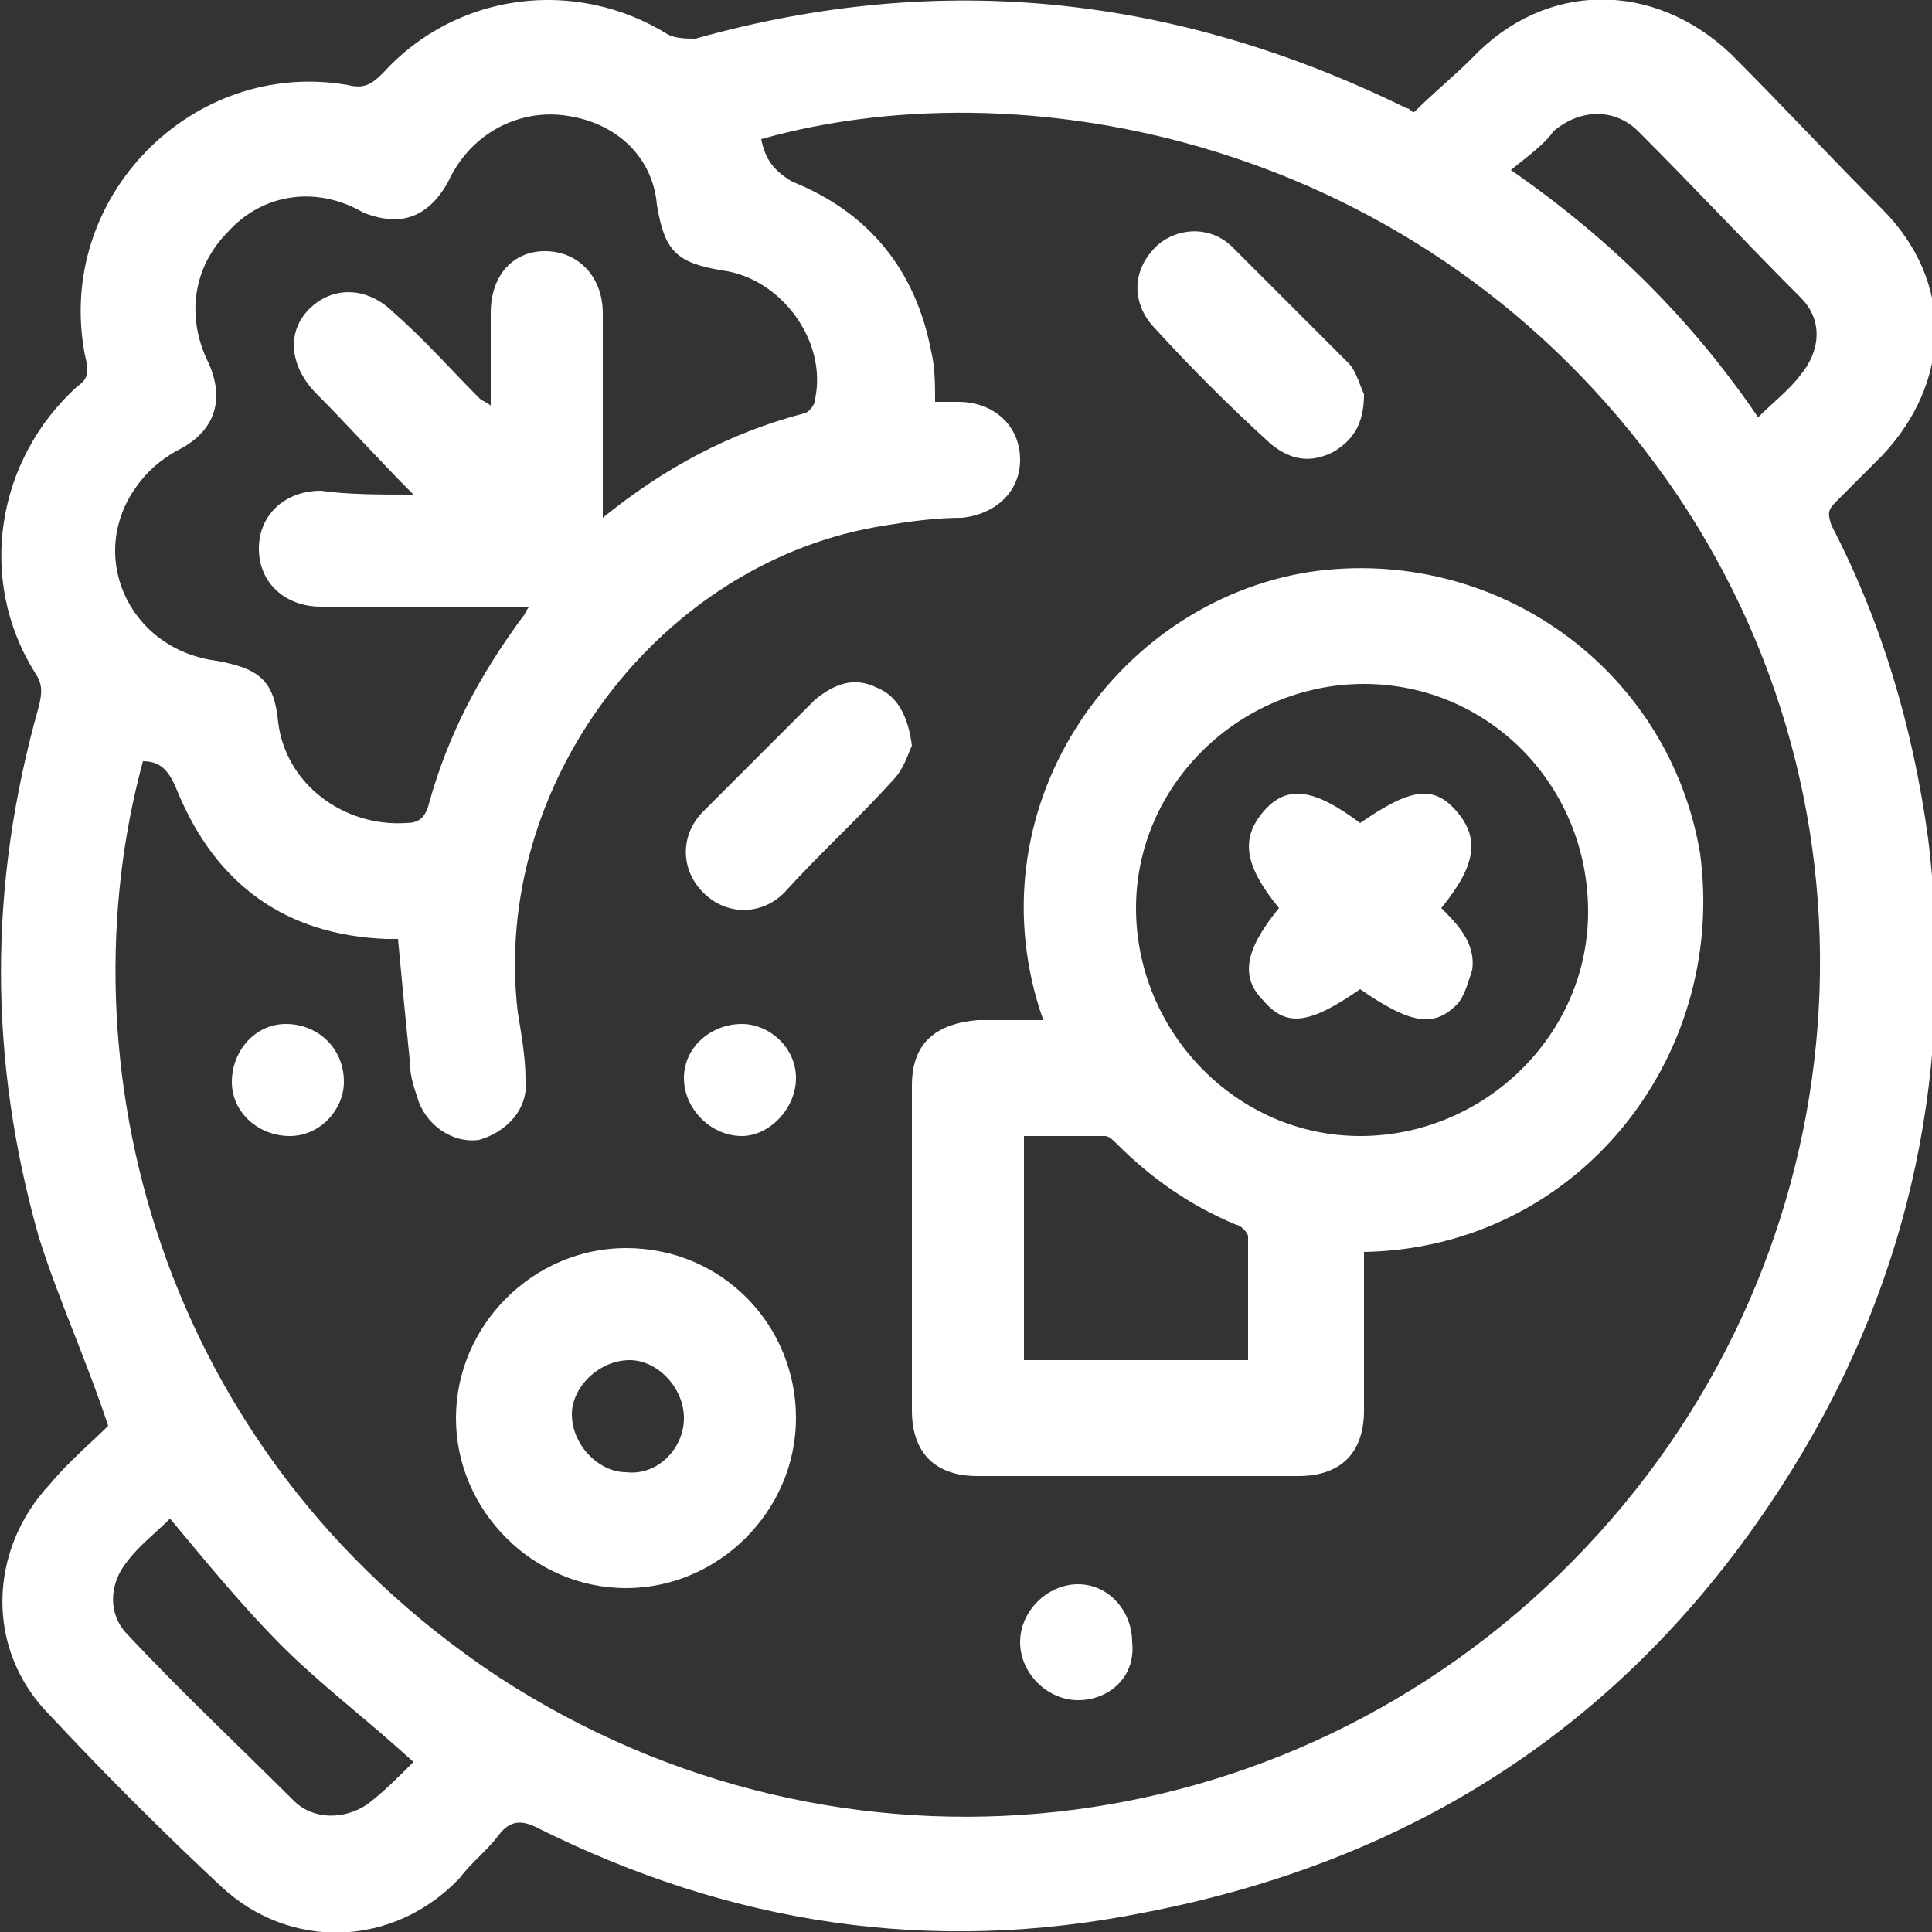 <?xml version="1.0" encoding="utf-8"?>
<!-- Generator: Adobe Illustrator 24.0.1, SVG Export Plug-In . SVG Version: 6.00 Build 0)  -->
<svg version="1.1" id="Layer_1" xmlns="http://www.w3.org/2000/svg" xmlns:xlink="http://www.w3.org/1999/xlink" x="0px" y="0px"
	 viewBox="0 0 50 50" style="enable-background:new 0 0 50 50;" xml:space="preserve">
<rect x="0" y="0" width="50" height="50" fill="#333333" stroke="none"/>
<style type="text/css">
	.st0{fill:#FFFFFF;}
</style>
<g id="Pz6bc4_1_">
	<g>
		<path class="st0" d="M2.8,36.9c-0.6-1.8-1.3-3.3-1.8-4.9c-1.3-4.6-1.3-9.1,0-13.7c0.1-0.4,0.1-0.6-0.1-0.9c-1.5-2.4-1-5.5,1.1-7.4
			c0.3-0.2,0.3-0.4,0.2-0.8C1.4,5.1,5,1.5,9,2.2c0.4,0.1,0.6,0,0.9-0.3c1.9-2.1,5-2.5,7.4-1C17.5,1,17.8,1,18,1
			c6.4-1.8,12.5-1.1,18.4,1.8c0.1,0,0.1,0.1,0.2,0.1c0.5-0.5,1-0.9,1.5-1.4c1.9-2,4.7-2,6.7-0.1c1.3,1.3,2.6,2.7,3.9,4
			c1.9,1.9,1.8,4.5,0,6.4c-0.4,0.4-0.8,0.8-1.2,1.2c-0.2,0.2-0.2,0.3-0.1,0.6c1.3,2.5,2.1,5.2,2.5,8.1c0.7,5.8-0.4,11.3-3.5,16.3
			c-3.9,6.3-9.5,10.1-16.8,11.5c-5.5,1.1-10.7,0.3-15.7-2.2c-0.4-0.2-0.7-0.2-1,0.2c-0.3,0.4-0.7,0.7-1,1.1
			c-1.7,1.8-4.4,1.9-6.2,0.2c-1.5-1.4-3-2.9-4.4-4.4c-1.7-1.7-1.6-4.3,0-6C1.8,37.8,2.4,37.3,2.8,36.9z M3.7,19.7
			c-2.1,7.7,0.3,17.8,9.2,23.7c8.9,5.8,20.4,4.5,27.8-3c7.4-7.5,8.5-19,2.7-27.6C37.3,3.8,26.8,1.6,19.7,3.6
			c0.1,0.5,0.3,0.8,0.8,1.1c2,0.8,3.2,2.3,3.6,4.4c0.1,0.4,0.1,0.9,0.1,1.3c0.2,0,0.4,0,0.6,0c0.9,0,1.6,0.6,1.6,1.5
			c0,0.8-0.6,1.4-1.5,1.5c-0.7,0-1.4,0.1-2,0.2c-5.8,0.9-10.2,6.7-9.5,12.6c0.1,0.6,0.2,1.2,0.2,1.7c0.1,0.8-0.5,1.4-1.2,1.6
			c-0.7,0.1-1.4-0.4-1.6-1.1c-0.1-0.3-0.2-0.6-0.2-1c-0.1-1-0.2-2-0.3-3.1c-0.1,0-0.2,0-0.3,0c-2.6-0.1-4.4-1.4-5.4-3.8
			C4.4,20,4.2,19.7,3.7,19.7z M10.7,12.8C9.8,11.9,9,11,8.2,10.2C7.5,9.5,7.4,8.6,8,8c0.6-0.6,1.5-0.6,2.2,0.1
			c0.8,0.7,1.5,1.5,2.2,2.2c0.1,0.1,0.2,0.1,0.3,0.2c0-0.1,0-0.1,0-0.2c0-0.7,0-1.5,0-2.2c0-1,0.6-1.6,1.4-1.6
			c0.9,0,1.5,0.7,1.5,1.6c0,1.6,0,3.2,0,4.8c0,0.2,0,0.3,0,0.5c1.6-1.3,3.3-2.2,5.2-2.7c0.1,0,0.3-0.2,0.3-0.4
			c0.3-1.5-0.9-3.1-2.4-3.3c-1.2-0.2-1.5-0.5-1.7-1.7C16.9,4.1,16,3.2,14.7,3c-1.2-0.2-2.5,0.4-3.1,1.7c-0.5,0.9-1.2,1.2-2.2,0.8
			C8.2,4.8,6.8,5,5.9,6C5,6.9,4.8,8.2,5.4,9.4c0.4,0.9,0.2,1.7-0.7,2.2c-0.4,0.2-0.8,0.5-1.1,0.9c-1.4,1.8-0.3,4.3,2,4.6
			c1.1,0.2,1.5,0.5,1.6,1.6c0.2,1.6,1.7,2.7,3.3,2.6c0.3,0,0.5-0.1,0.6-0.5c0.5-1.8,1.3-3.3,2.4-4.8c0.1-0.1,0.1-0.2,0.2-0.3
			c-1.8,0-3.6,0-5.4,0c-0.9,0-1.6-0.6-1.6-1.5c0-0.9,0.7-1.5,1.6-1.5C9,12.8,9.8,12.8,10.7,12.8z M39.1,4.4c2.6,1.8,4.7,3.9,6.4,6.4
			c0.4-0.4,0.8-0.7,1.1-1.1c0.5-0.6,0.6-1.4,0-2c-1.4-1.4-2.8-2.9-4.2-4.3c-0.6-0.6-1.5-0.6-2.2,0C40,3.7,39.6,4,39.1,4.4z
			 M4.4,39.3C4,39.7,3.6,40,3.3,40.4c-0.5,0.6-0.5,1.4,0,1.9c1.4,1.5,2.9,2.9,4.3,4.3c0.5,0.5,1.3,0.5,1.9,0.1
			c0.4-0.3,0.8-0.7,1.2-1.1c-1.2-1.1-2.4-2-3.4-3C6.3,41.6,5.4,40.5,4.4,39.3z"/>
		<path class="st0" d="M35.3,32.4c0,1.4,0,2.8,0,4.1c0,1.1-0.6,1.7-1.7,1.7c-2.8,0-5.6,0-8.3,0c-1.1,0-1.7-0.6-1.7-1.7
			c0-2.8,0-5.6,0-8.4c0-1.1,0.6-1.6,1.7-1.7c0.6,0,1.1,0,1.7,0c-1.9-5.4,1.8-10.8,6.9-11.6c4.8-0.7,9.3,2.5,10.1,7.3
			C44.7,27.4,40.8,32.3,35.3,32.4z M35.3,17.7c-3.2,0-5.9,2.6-5.9,5.8c0,3.2,2.6,5.9,5.8,5.9c3.2,0,5.9-2.6,5.9-5.8
			C41.1,20.3,38.5,17.7,35.3,17.7z M32.3,35.2c0-1.1,0-2.1,0-3.2c0-0.1-0.2-0.3-0.3-0.3c-1.2-0.5-2.2-1.2-3.1-2.1
			c-0.1-0.1-0.2-0.2-0.3-0.2c-0.7,0-1.4,0-2.1,0c0,2,0,3.9,0,5.8C28.4,35.2,30.3,35.2,32.3,35.2z"/>
		<path class="st0" d="M20.6,36.7c0,2.4-2,4.4-4.4,4.4c-2.4,0-4.4-2-4.4-4.4c0-2.4,2-4.4,4.4-4.4C18.7,32.3,20.6,34.3,20.6,36.7z
			 M17.7,36.7c0-0.8-0.7-1.5-1.4-1.5c-0.8,0-1.5,0.7-1.5,1.4c0,0.8,0.7,1.5,1.4,1.5C17,38.2,17.7,37.5,17.7,36.7z"/>
		<path class="st0" d="M35.3,10.2c0,0.8-0.3,1.2-0.8,1.5c-0.6,0.3-1.1,0.2-1.6-0.2c-1.1-1-2.1-2-3.1-3.1c-0.5-0.6-0.5-1.4,0.1-2
			c0.5-0.5,1.4-0.6,2,0c1,1,2,2,3,3C35.1,9.6,35.2,10,35.3,10.2z"/>
		<path class="st0" d="M23.6,19.3c-0.1,0.2-0.2,0.6-0.5,0.9c-0.9,1-1.9,1.9-2.8,2.9c-0.6,0.6-1.5,0.6-2.1,0c-0.6-0.6-0.6-1.5,0-2.1
			c1-1,1.9-1.9,2.9-2.9c0.5-0.4,1-0.6,1.6-0.3C23.2,18,23.5,18.5,23.6,19.3z"/>
		<path class="st0" d="M27.9,44c-0.8,0-1.5-0.7-1.5-1.5c0-0.8,0.7-1.5,1.5-1.5c0.8,0,1.4,0.7,1.4,1.5C29.4,43.4,28.7,44,27.9,44z"/>
		<path class="st0" d="M7.5,29.4c-0.8,0-1.5-0.6-1.5-1.4c0-0.8,0.6-1.5,1.4-1.5c0.8,0,1.5,0.6,1.5,1.5C8.9,28.7,8.3,29.4,7.5,29.4z"
			/>
		<path class="st0" d="M20.6,27.9c0,0.8-0.7,1.5-1.4,1.5c-0.8,0-1.5-0.7-1.5-1.5c0-0.8,0.7-1.4,1.5-1.4
			C19.9,26.5,20.6,27.1,20.6,27.9z"/>
		<path class="st0" d="M33.1,23.5c-0.9-1.1-1-1.8-0.4-2.5c0.6-0.7,1.3-0.6,2.5,0.3c1.3-0.9,1.9-1,2.5-0.3c0.6,0.7,0.5,1.4-0.4,2.5
			c0.4,0.4,0.9,0.9,0.8,1.6c-0.1,0.3-0.2,0.7-0.4,0.9c-0.6,0.6-1.2,0.5-2.5-0.4c-1.3,0.9-1.9,1-2.5,0.3
			C32.1,25.3,32.2,24.6,33.1,23.5z"/>
	</g>
</g>
</svg>
